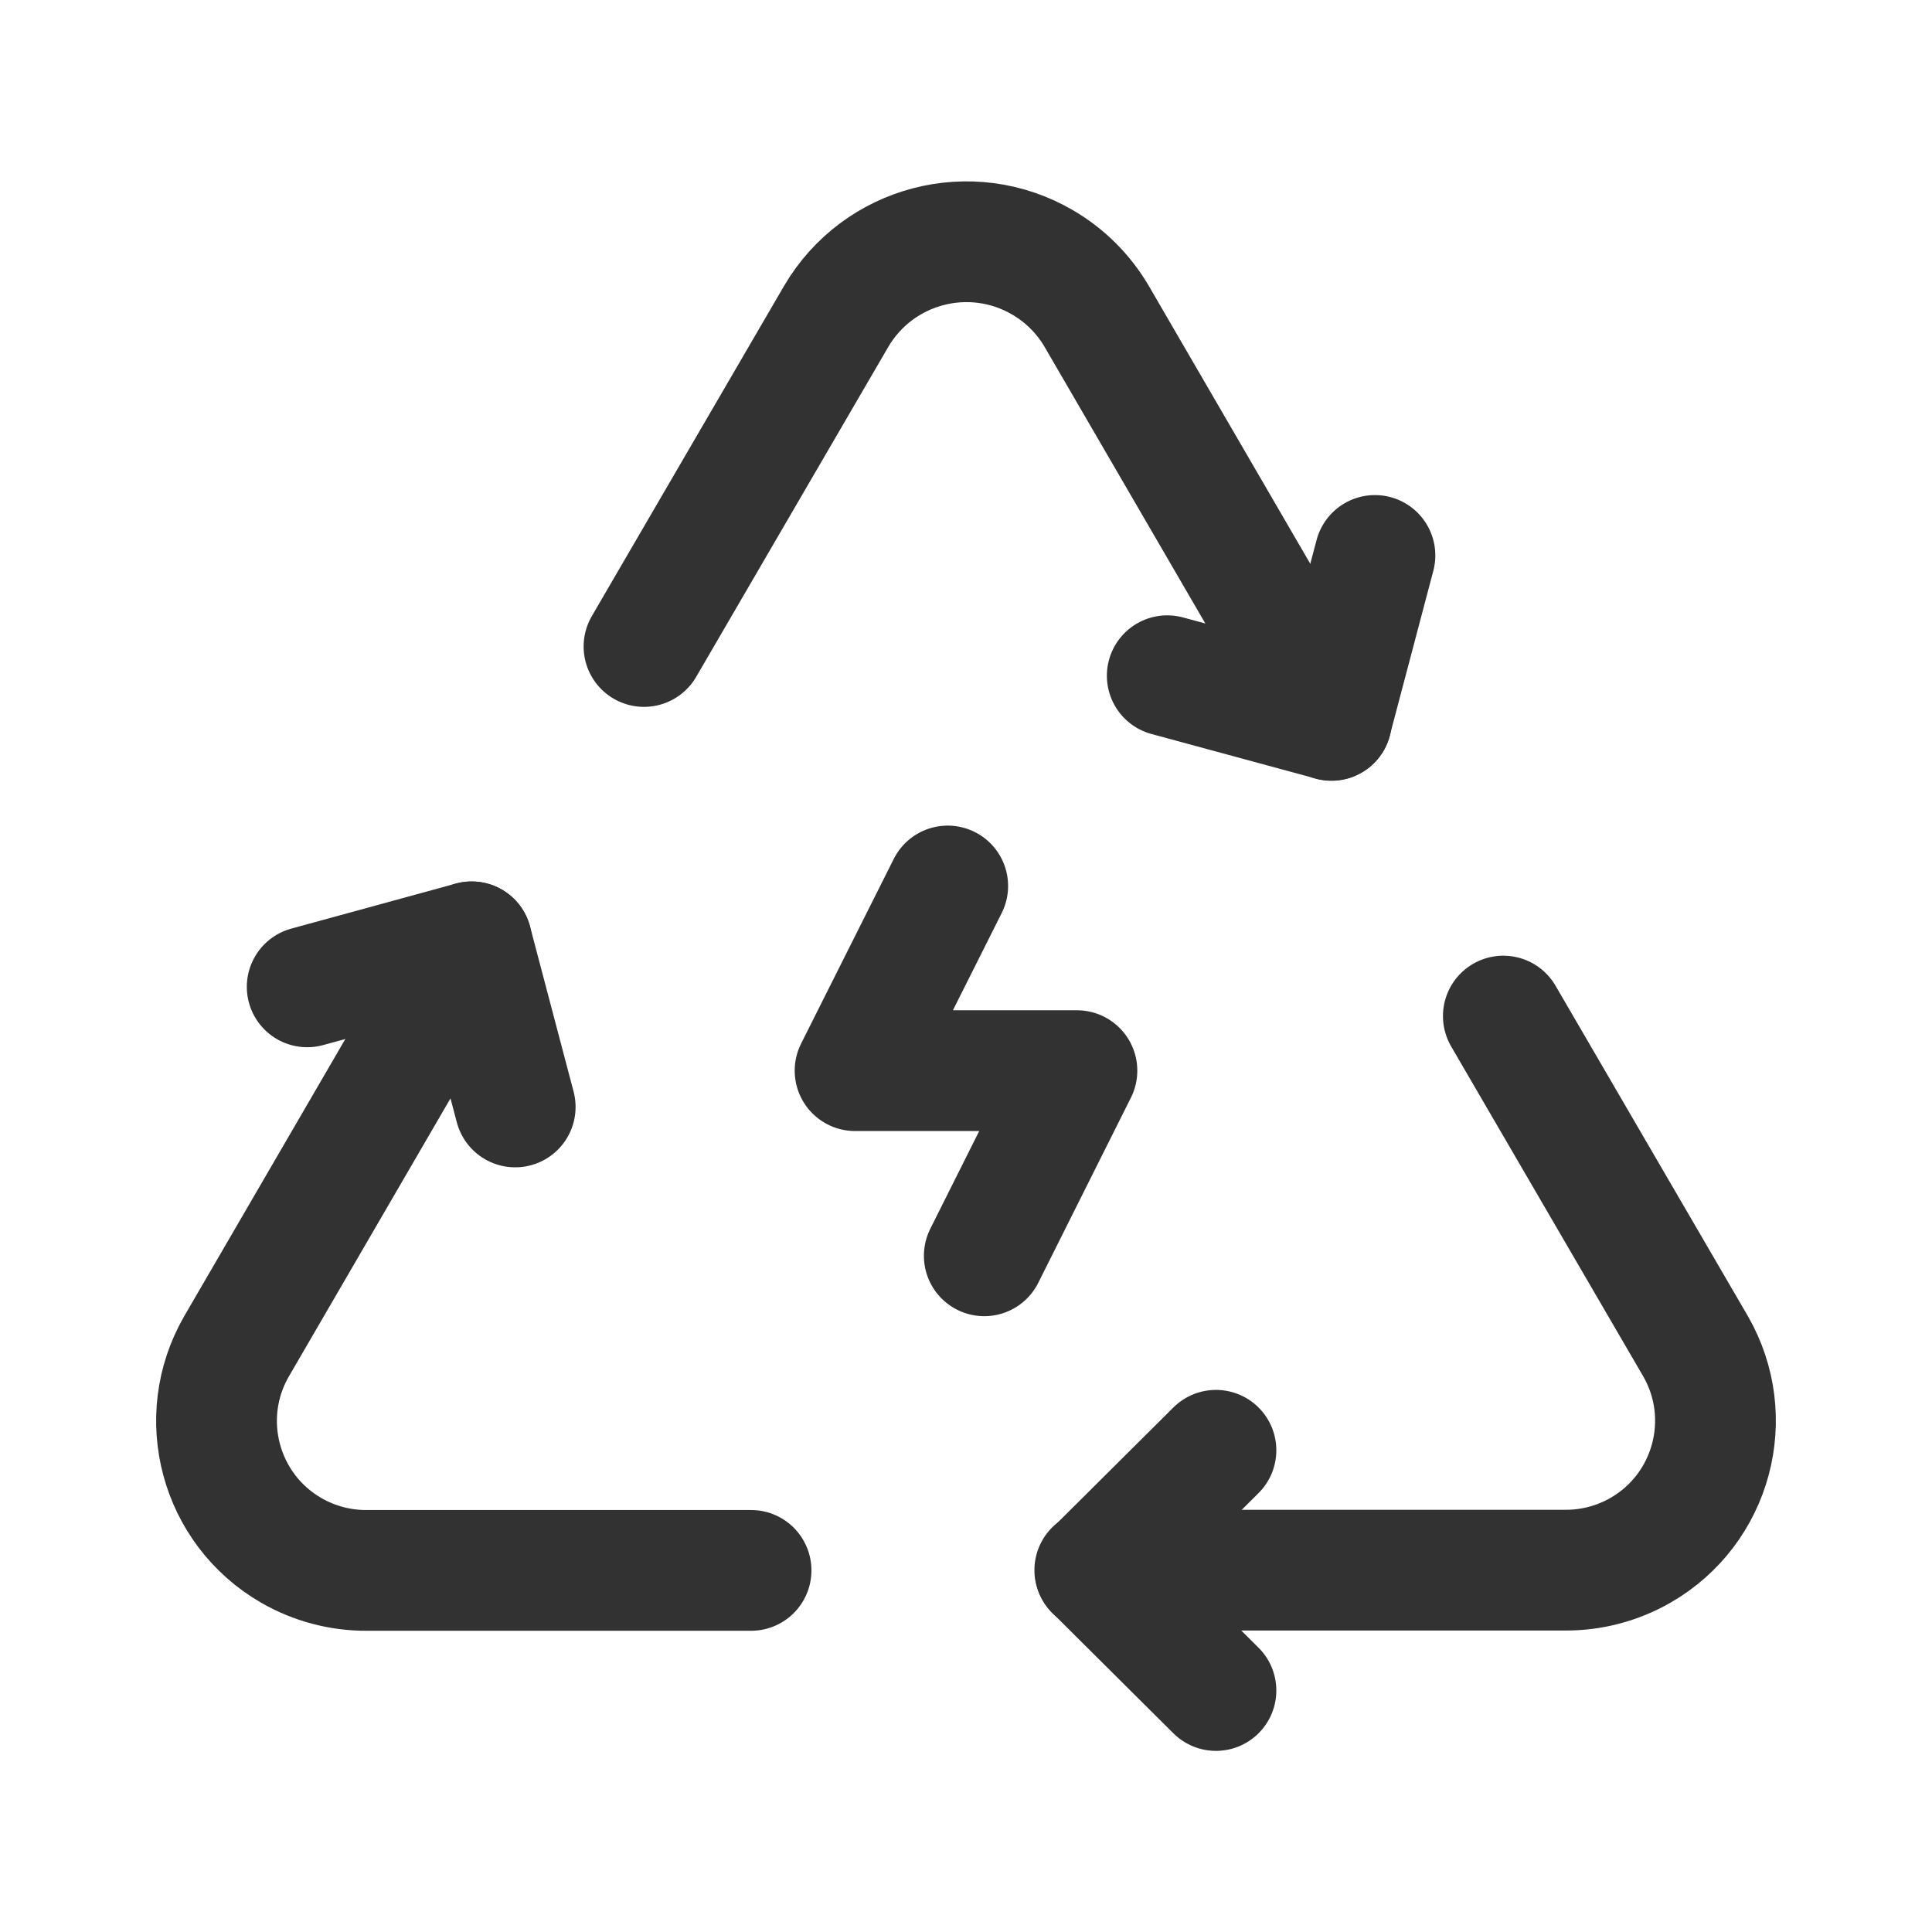 <?xml version="1.0" encoding="UTF-8"?> <svg xmlns="http://www.w3.org/2000/svg" xmlns:xlink="http://www.w3.org/1999/xlink" version="1.1" viewBox="0 0 24 24"><g fill="none"><path d="M0 0h24v24h-24Z"></path><path stroke="#323232" stroke-linecap="round" stroke-linejoin="round" stroke-width="1.5" d="M15.105 21l-1.5-1.492 1.5-1.492"></path><path stroke="#323232" stroke-linecap="round" stroke-linejoin="round" stroke-width="1.5" d="M18.675 12.622l2.387 4.1 5.8098e-08 1.00769e-07c.512.888.207 2.023-.681 2.535 -.285.164-.609.25-.938.248h-5.843"></path><path stroke="#323232" stroke-linecap="round" stroke-linejoin="round" stroke-width="1.5" d="M5.859 11.7l-2.921 5.025 -8.38863e-08 1.45497e-07c-.512.888-.207 2.023.681 2.535 .285.164.609.25.938.248h4.773"></path><path stroke="#323232" stroke-linecap="round" stroke-linejoin="round" stroke-width="1.5" d="M8 8.031l2.387-4.1 1.02104e-08-1.7421e-08c.524-.894 1.673-1.194 2.567-.67 .277.162.508.393.67.67l2.916 5.018"></path><path stroke="#323232" stroke-linecap="round" stroke-linejoin="round" stroke-width="1.5" d="M3.816 12.259l2.043-.559 .541 2.051"></path><path stroke="#323232" stroke-linecap="round" stroke-linejoin="round" stroke-width="1.5" d="M17.08 6.9l-.541 2.047 -2.039-.553"></path><path stroke="#323232" stroke-linecap="round" stroke-linejoin="round" stroke-width="1.5" d="M12.227 15.6l1.151-2.3h-2.756l1.151-2.294"></path></g></svg> 